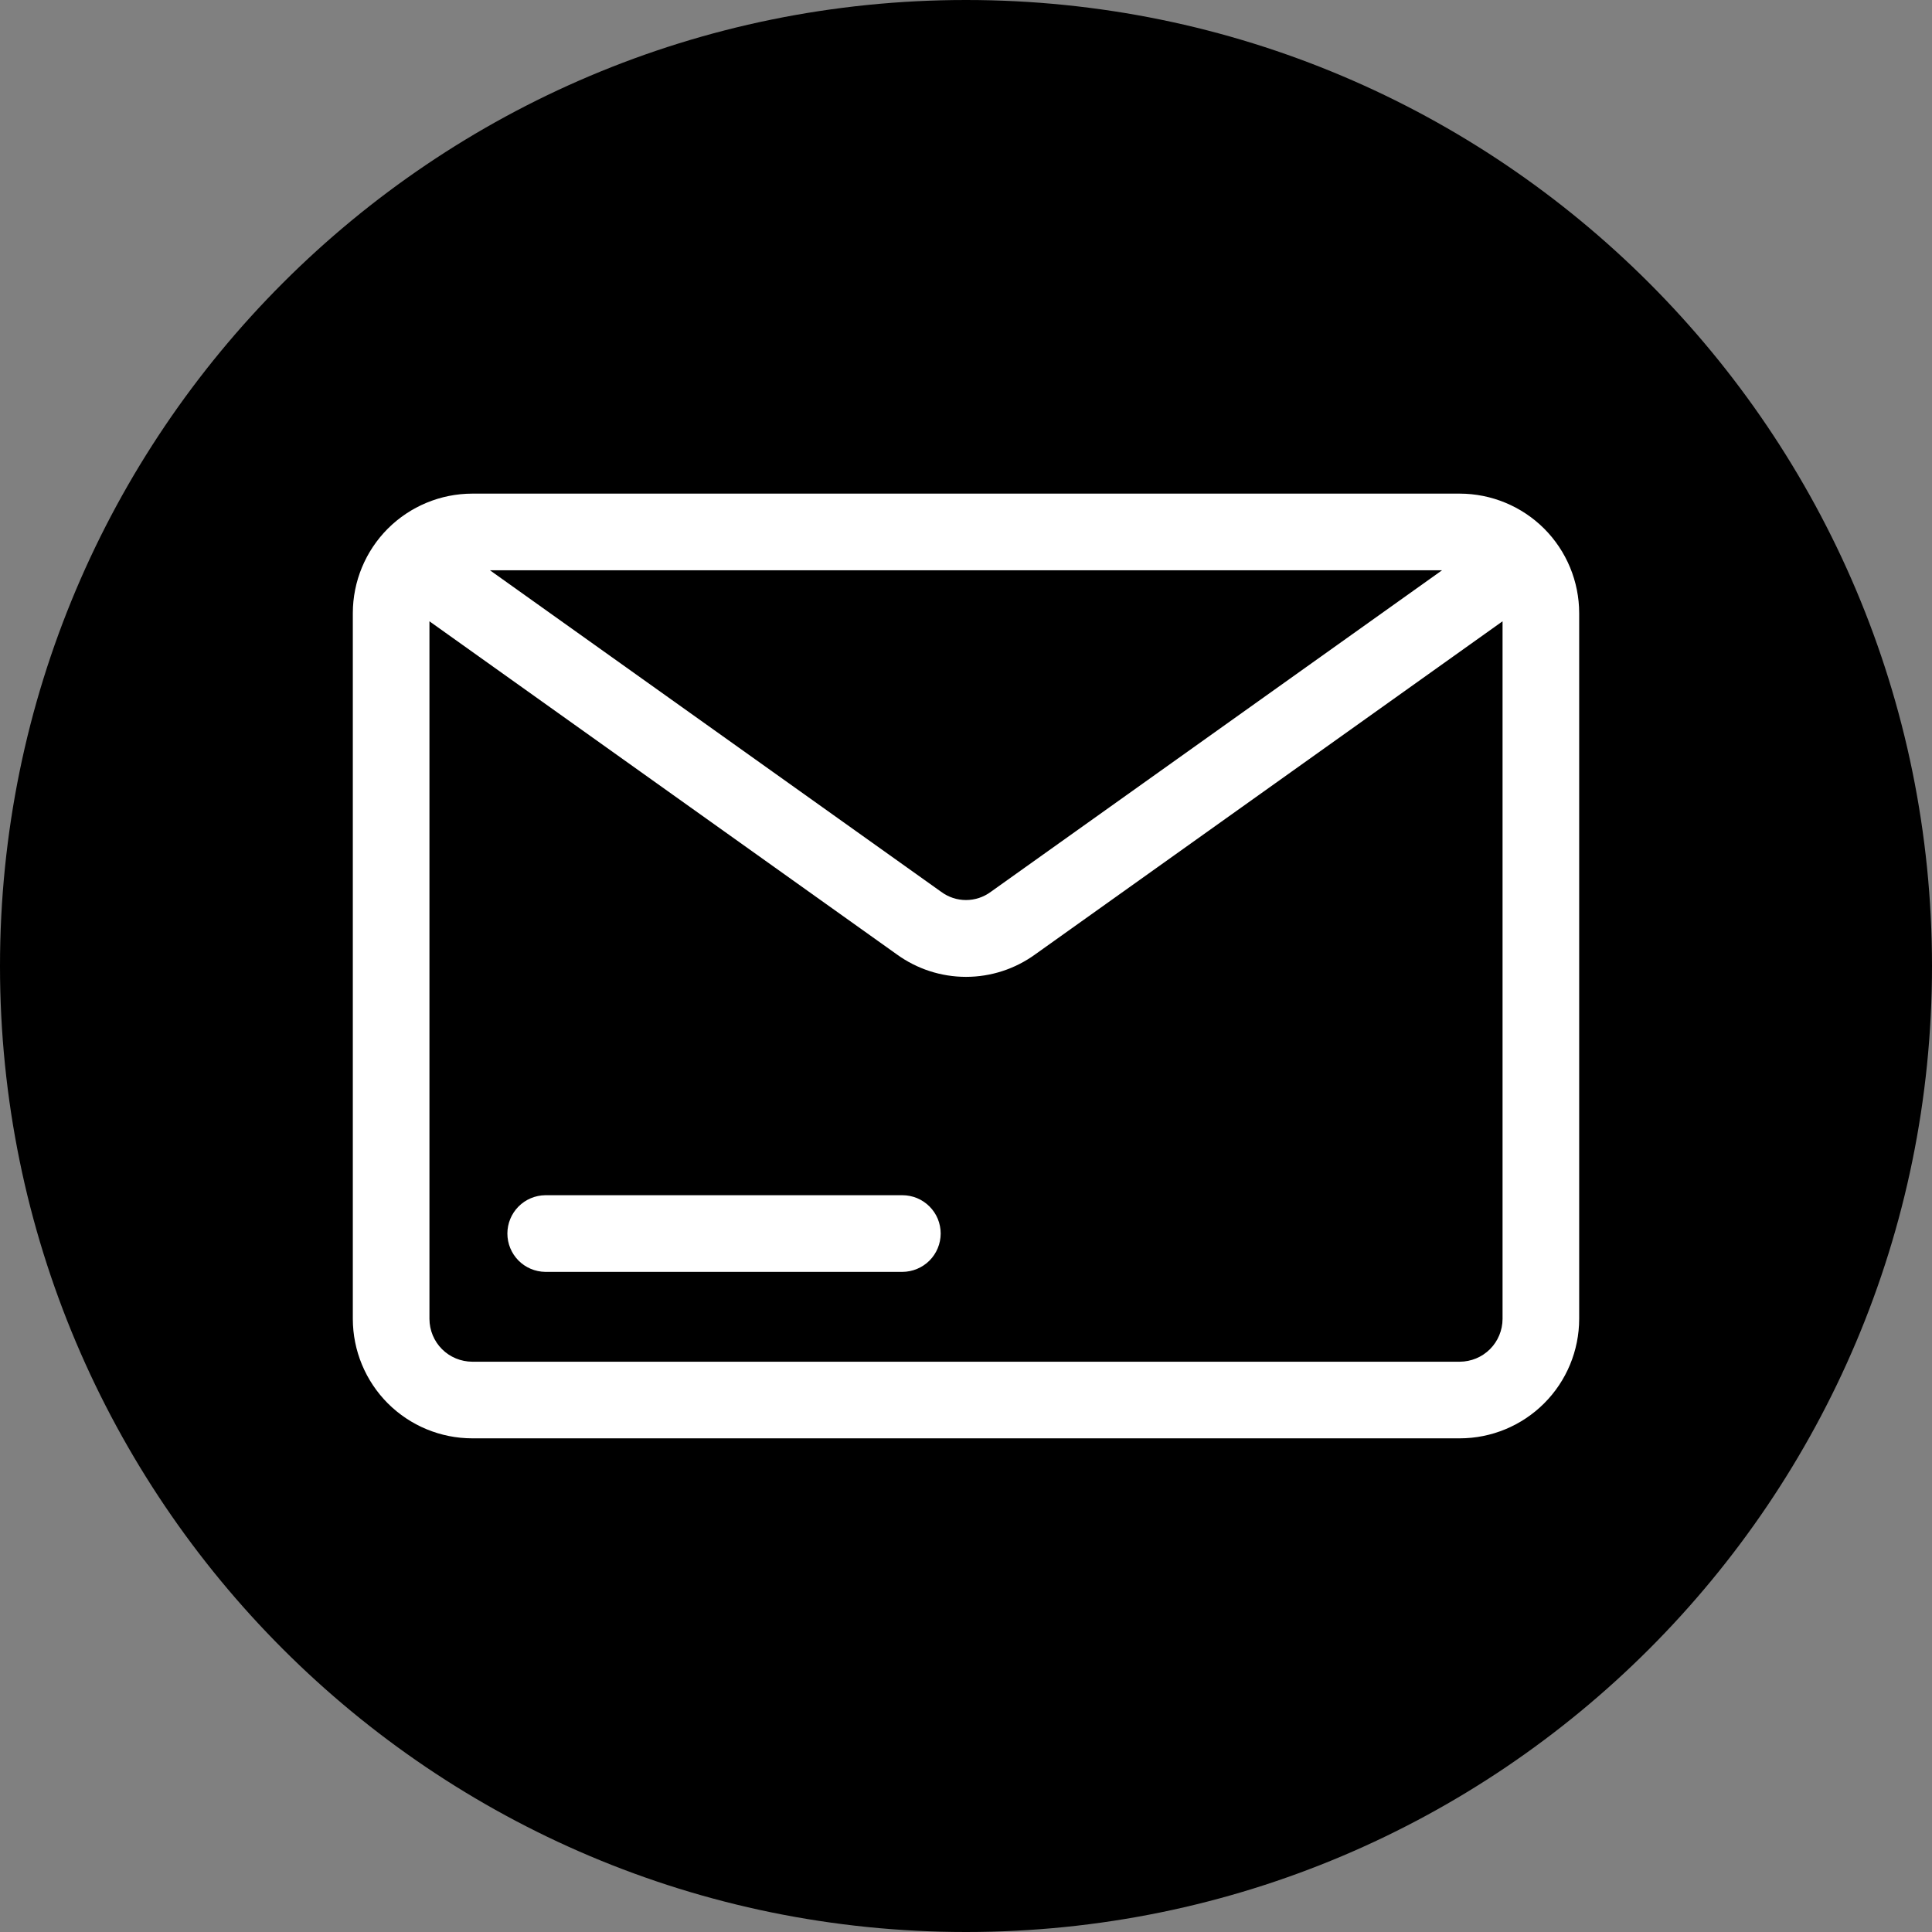 <?xml version="1.0" encoding="UTF-8"?> <svg xmlns="http://www.w3.org/2000/svg" width="50" height="50" viewBox="0 0 50 50" fill="none"><rect x="0" y="0" width="50" height="50" fill="#808080" stroke="none"/><circle cx="25" cy="25" r="23.75" fill="white"></circle><path fill-rule="evenodd" clip-rule="evenodd" d="M25 0C38.807 0 50 11.19 50 25.003C50 38.81 38.807 50 25 50C11.193 50 0 38.81 0 25.003C0 11.19 11.193 0 25 0ZM24.345 31.924C24.345 31.794 24.319 31.665 24.27 31.544C24.22 31.424 24.147 31.315 24.055 31.223C23.962 31.13 23.853 31.057 23.733 31.007C23.612 30.958 23.483 30.932 23.353 30.932H14.113C13.852 30.935 13.602 31.04 13.418 31.226C13.234 31.412 13.131 31.663 13.131 31.924C13.131 32.185 13.234 32.436 13.418 32.622C13.602 32.808 13.852 32.913 14.113 32.916H23.353C23.616 32.915 23.868 32.81 24.054 32.625C24.24 32.439 24.344 32.187 24.345 31.924V31.924ZM12.68 14.759L24.357 23.08C24.543 23.218 24.768 23.293 25 23.293C25.232 23.293 25.457 23.218 25.643 23.08L37.32 14.759H12.68ZM37.778 35.241C38.071 35.24 38.353 35.124 38.561 34.916C38.768 34.709 38.885 34.427 38.886 34.133V16.079L26.794 24.697C26.273 25.076 25.645 25.281 25 25.281C24.355 25.281 23.727 25.076 23.206 24.697L11.114 16.079V34.133C11.115 34.427 11.232 34.709 11.439 34.916C11.647 35.124 11.929 35.24 12.222 35.241H37.778ZM12.222 37.224H37.778C38.597 37.224 39.383 36.898 39.963 36.318C40.542 35.739 40.868 34.953 40.869 34.133V15.867C40.868 15.047 40.542 14.261 39.963 13.681C39.383 13.102 38.597 12.776 37.778 12.775H12.222C11.403 12.776 10.617 13.102 10.037 13.681C9.458 14.261 9.132 15.047 9.131 15.867V34.133C9.132 34.953 9.458 35.739 10.037 36.319C10.617 36.898 11.403 37.224 12.222 37.224Z" fill="black"></path></svg> 